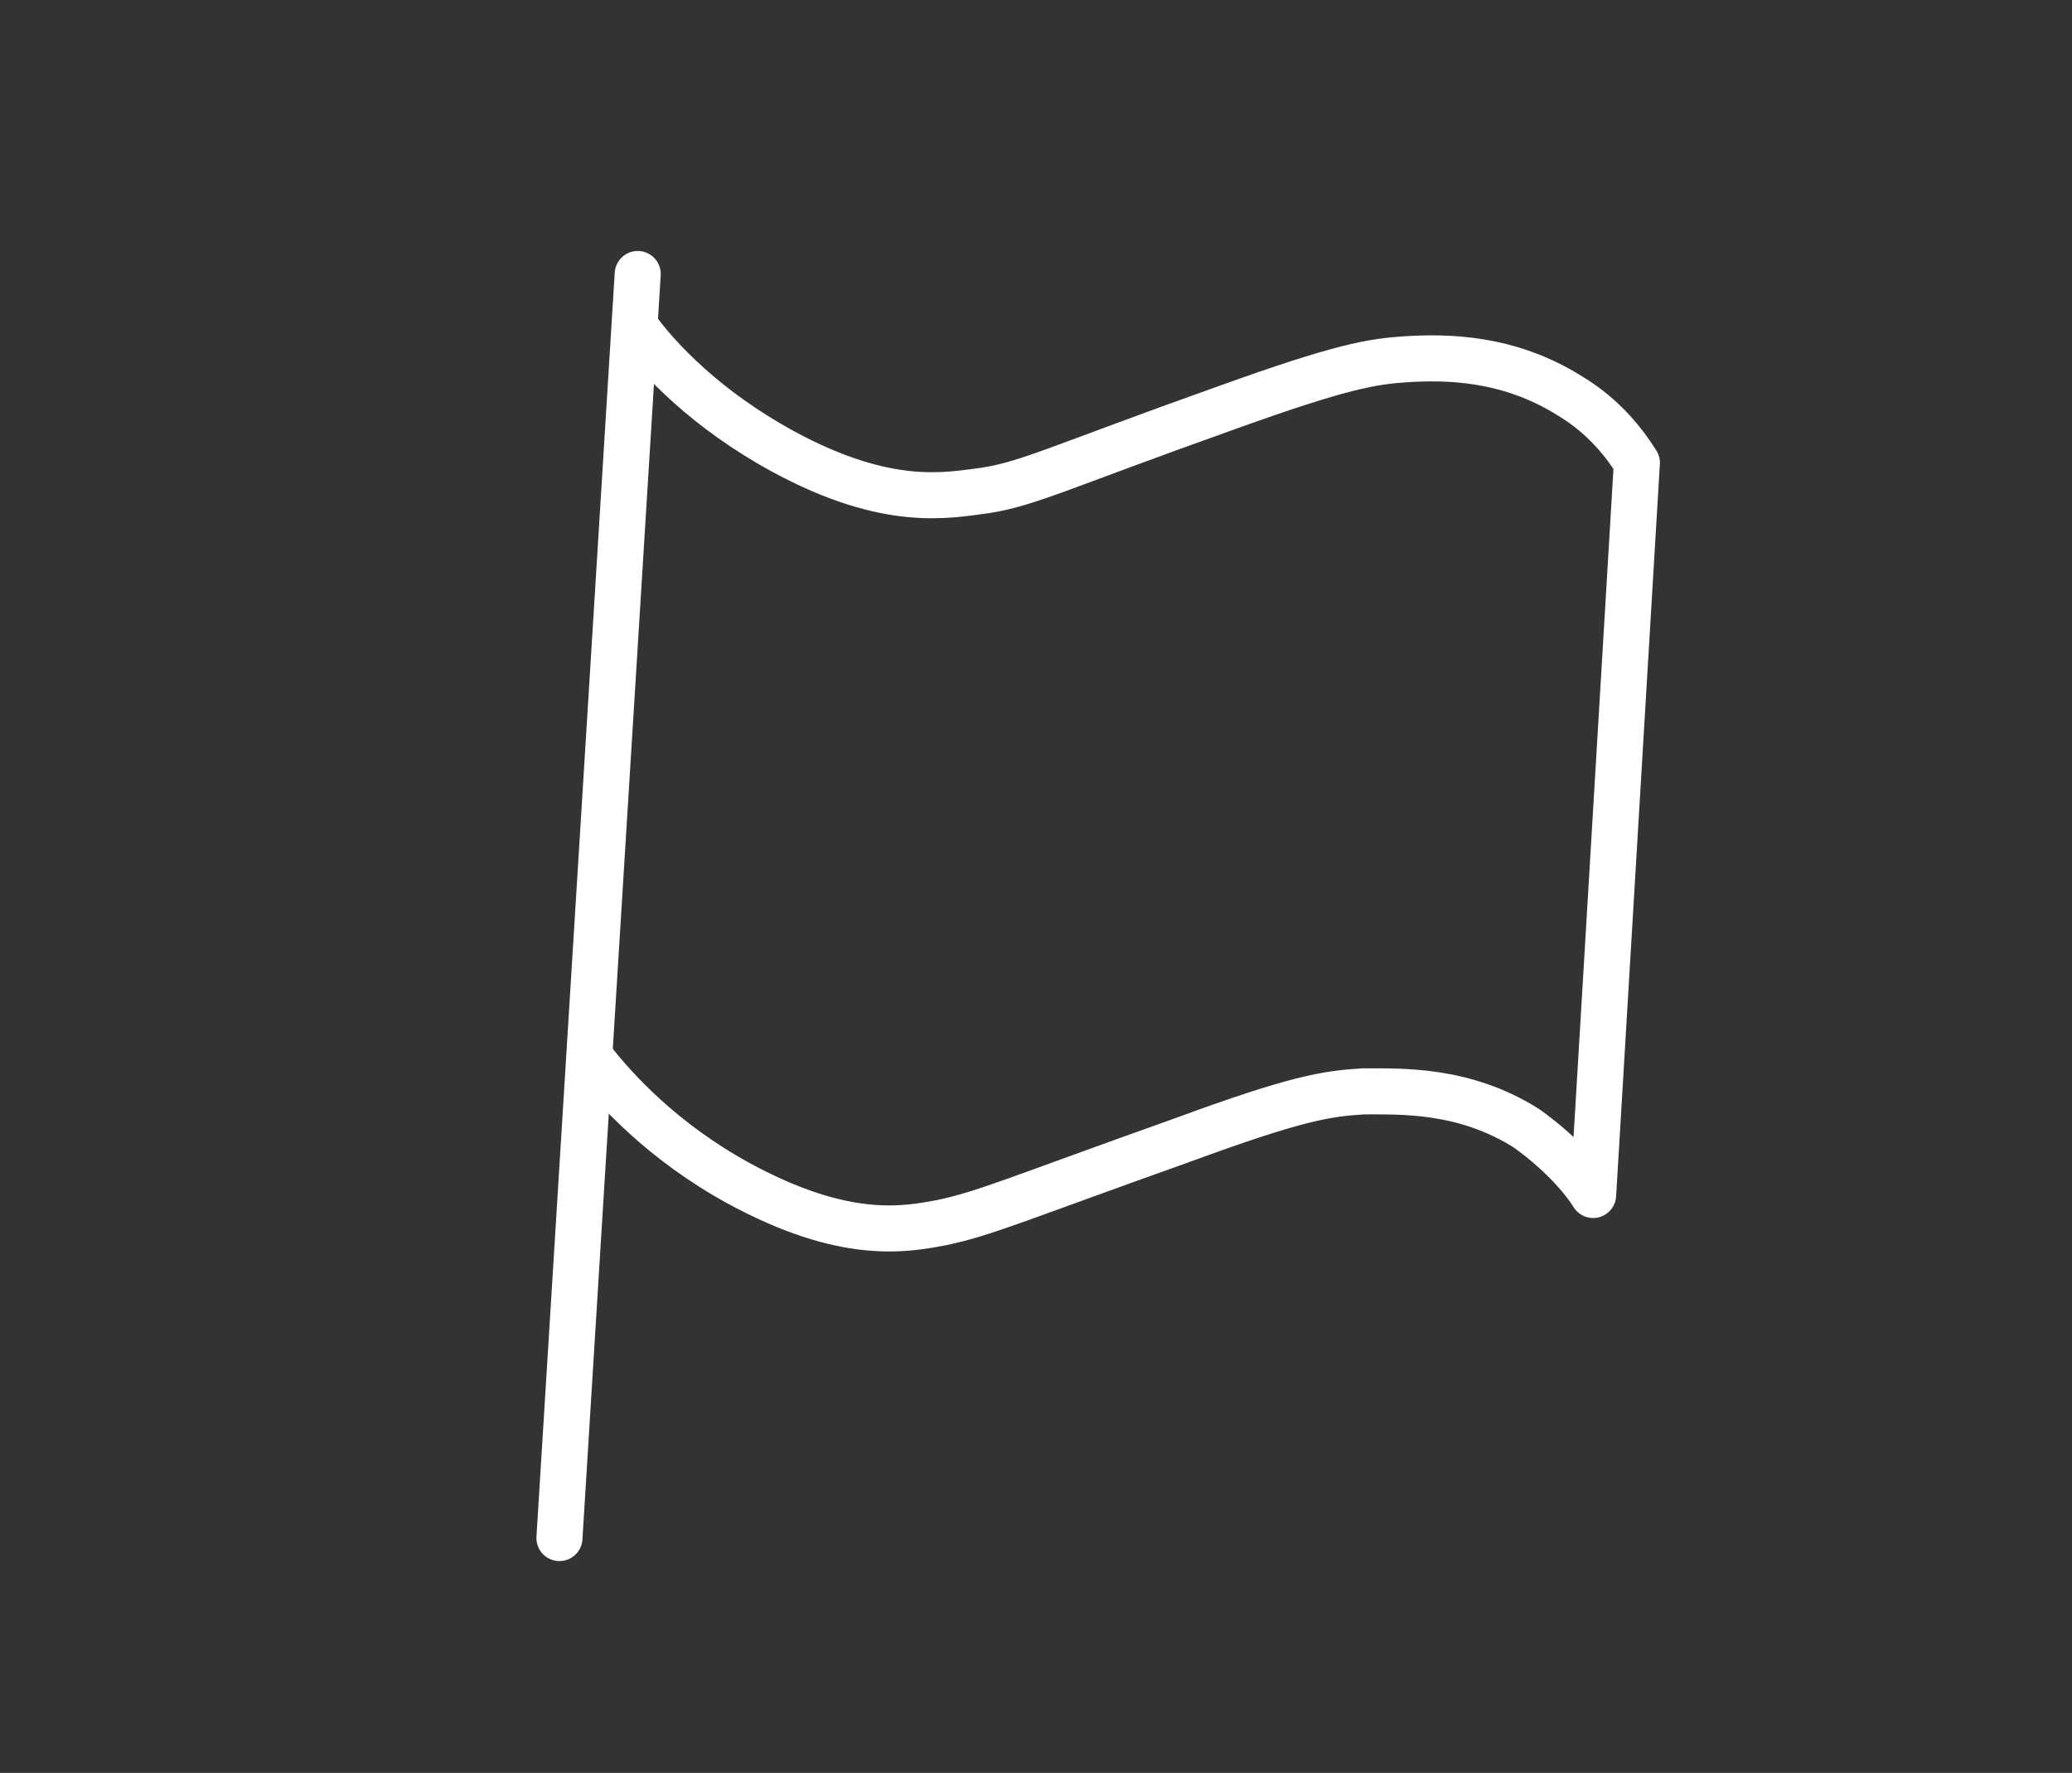 <?xml version="1.0" encoding="utf-8"?>
<!-- Generator: Adobe Illustrator 25.2.1, SVG Export Plug-In . SVG Version: 6.00 Build 0)  -->
<svg version="1.1" id="Ebene_1" xmlns="http://www.w3.org/2000/svg" xmlns:xlink="http://www.w3.org/1999/xlink" x="0px" y="0px"
	 viewBox="0 0 90 77" style="enable-background:new 0 0 90 77;" xml:space="preserve">
<rect x="0" y="0" width="90" height="77" fill="#333333" stroke="none"/>
<style type="text/css">
	.st0{fill:none;stroke:#FFFFFF;stroke-width:2;stroke-linecap:round;stroke-linejoin:round;stroke-miterlimit:10;}
</style>
<path class="st0" d="M27.6,14.2c1,1.4,3.1,3.6,6.4,5.4c4.6,2.5,7.2,1.9,8.8,1.7c1.9-0.3,3.2-1,10.5-3.6c5-1.8,6.3-2,7.8-2.1
	c1.7-0.1,4.4-0.1,7.1,1.6c1.5,0.9,2.4,2.1,2.9,2.9l-1.9,31.8c-0.5-0.8-1.5-1.9-2.9-2.9c-2.7-1.7-5.4-1.6-7.1-1.6
	c-1.6,0.1-2.9,0.3-7.8,2.1c-7.3,2.6-8.6,3.2-10.5,3.6c-1.6,0.3-4.2,0.8-8.8-1.7c-3.3-1.8-5.4-4.1-6.4-5.4"/>
<line class="st0" x1="27.7" y1="11.9" x2="24.3" y2="66.8"/>
</svg>
